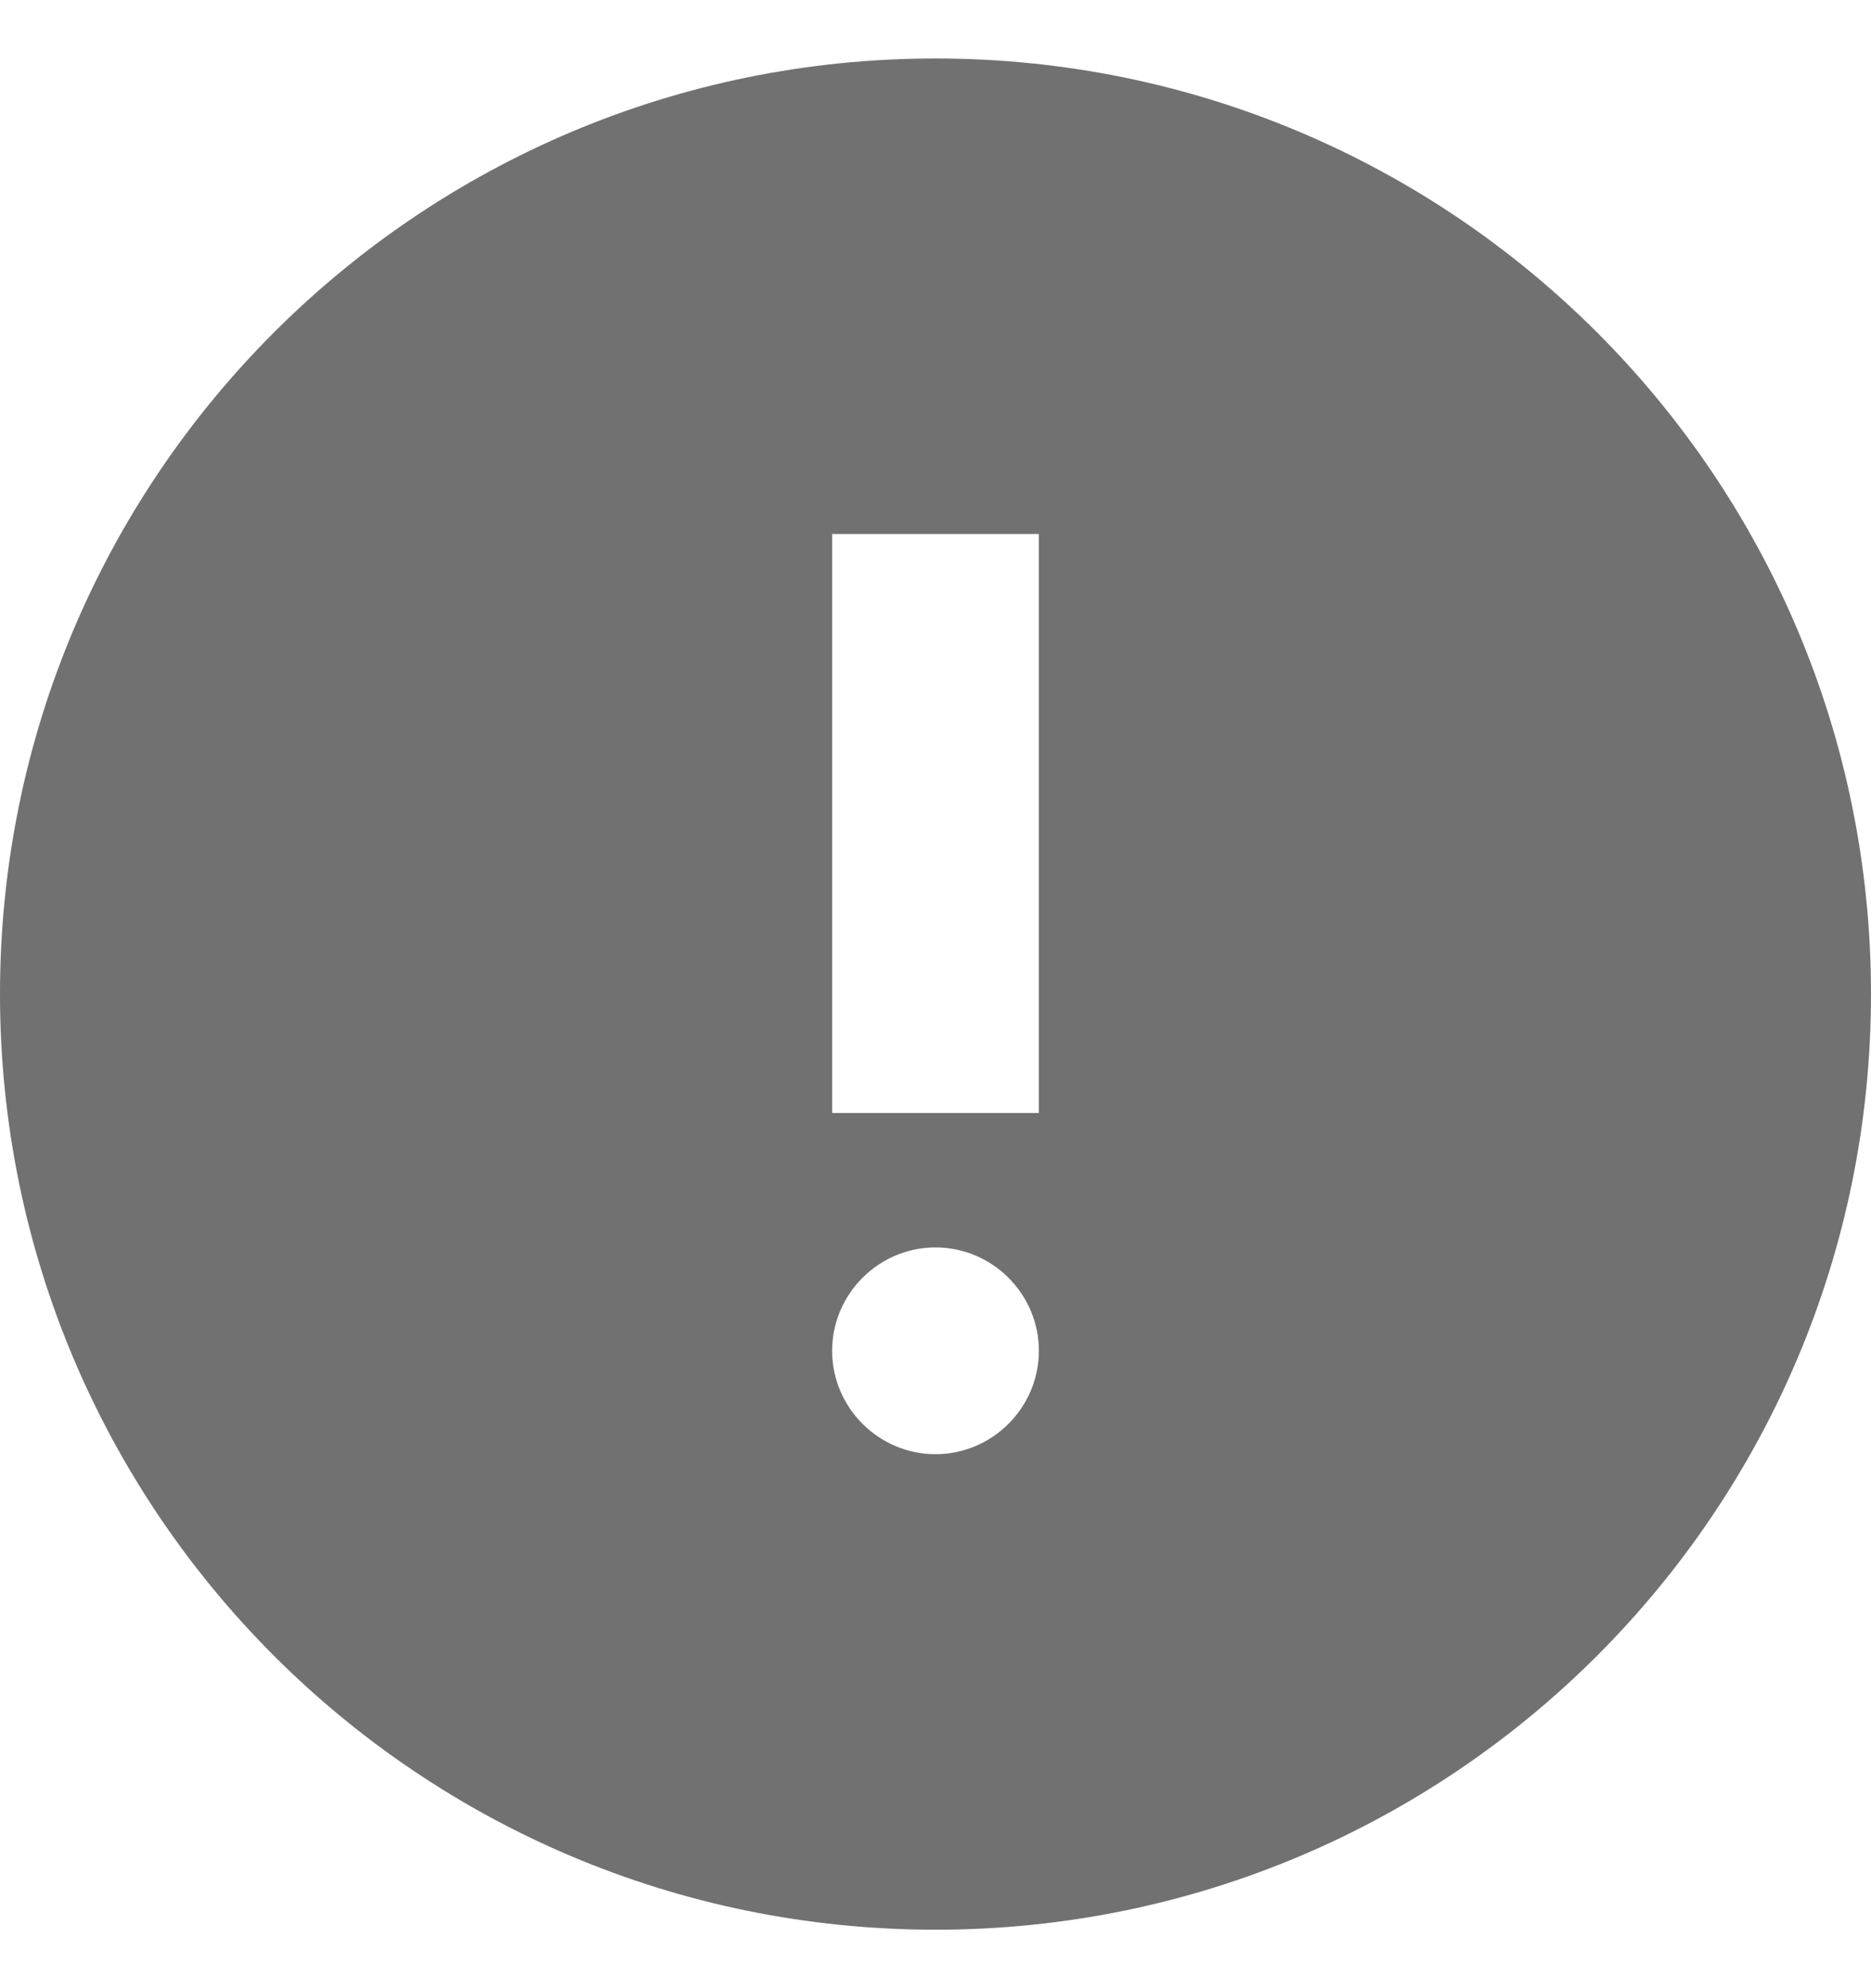 <svg xmlns="http://www.w3.org/2000/svg" width="16" height="17" viewBox="0 0 16 17" fill="none">
<path d="M8 0.5C3.58 0.5 0 4.08 0 8.5C0 12.92 3.58 16.5 8 16.5C12.42 16.5 16 12.92 16 8.5C16 4.08 12.42 0.5 8 0.5ZM7.116 4.566H8.884V9.517H7.116V4.566ZM8 12.434C7.514 12.434 7.116 12.036 7.116 11.55C7.116 11.064 7.514 10.666 8 10.666C8.486 10.666 8.884 11.064 8.884 11.55C8.884 12.036 8.486 12.434 8 12.434Z" fill="#717171"/>
</svg>